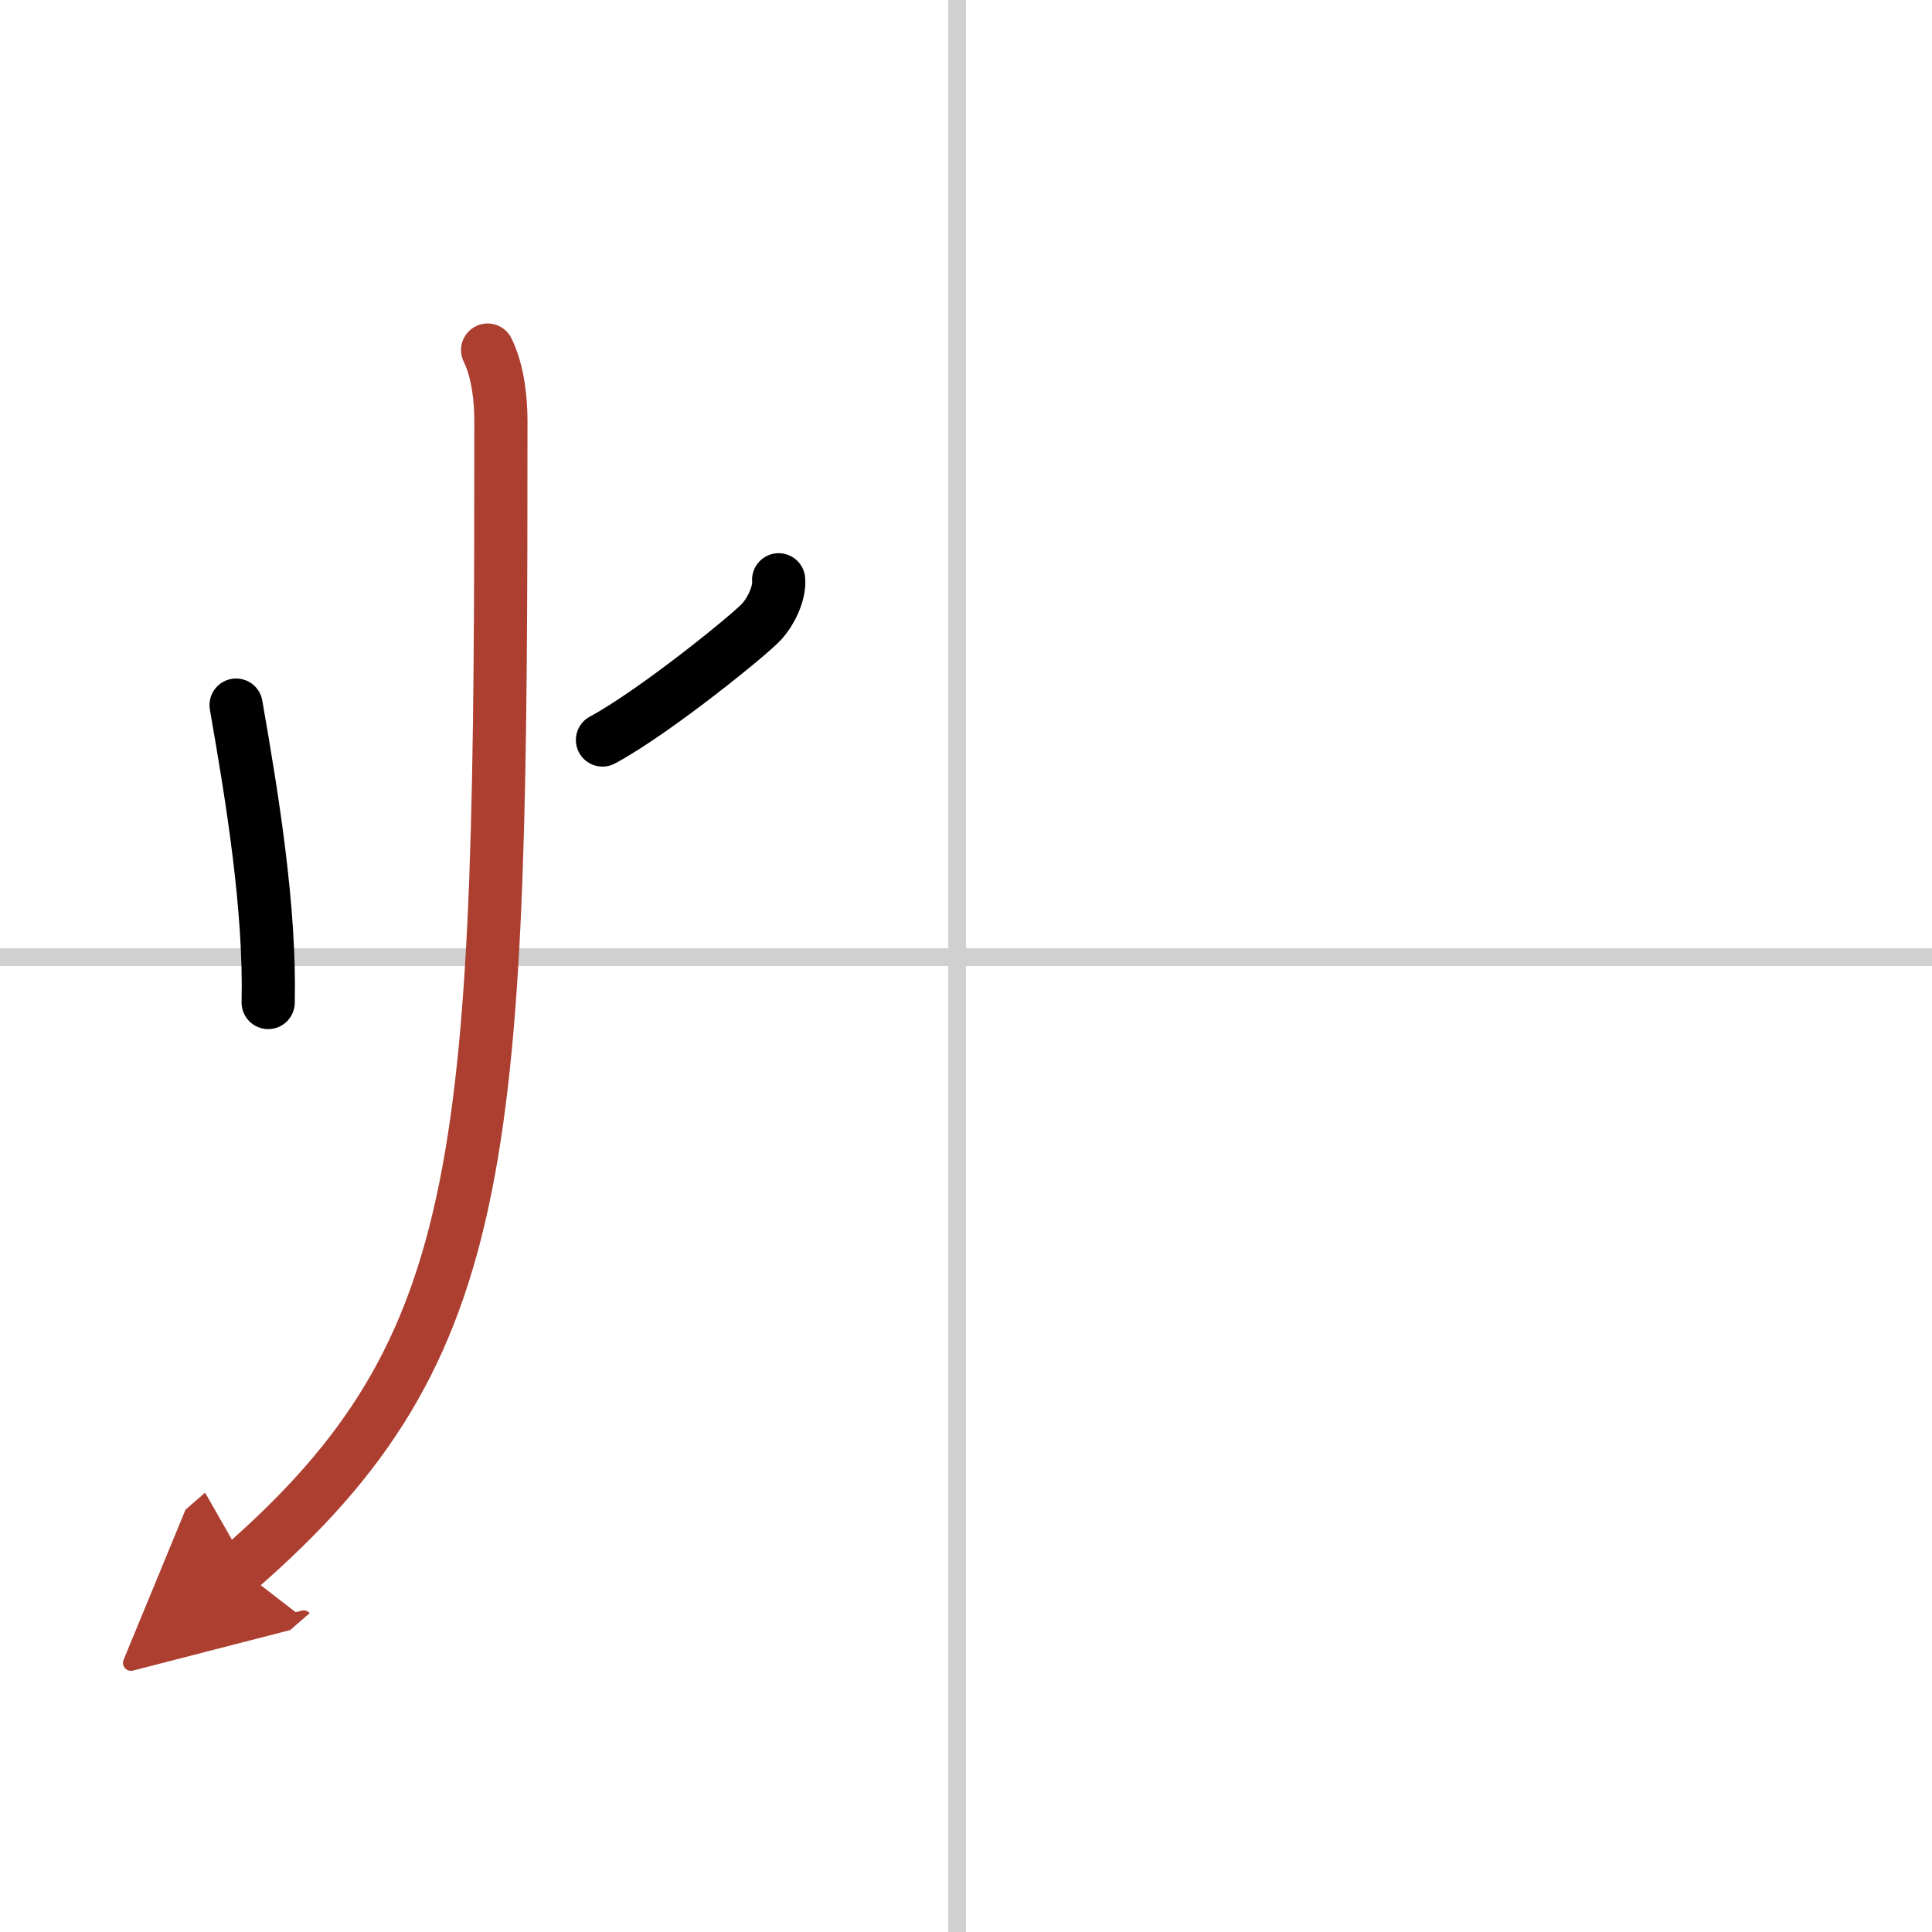 <svg width="400" height="400" viewBox="0 0 109 109" xmlns="http://www.w3.org/2000/svg"><defs><marker id="a" markerWidth="4" orient="auto" refX="1" refY="5" viewBox="0 0 10 10"><polyline points="0 0 10 5 0 10 1 5" fill="#ad3f31" stroke="#ad3f31"/></marker></defs><g fill="none" stroke="#000" stroke-linecap="round" stroke-linejoin="round" stroke-width="3"><rect width="100%" height="100%" fill="#fff" stroke="#fff"/><line x1="54" x2="54" y2="109" stroke="#d0d0d0" stroke-width="1"/><line x2="109" y1="54" y2="54" stroke="#d0d0d0" stroke-width="1"/><path d="m13.32 39.78c0.93 5.34 1.93 11.47 1.81 16.78"/><path d="m43.93 32.71c0.06 0.68-0.35 1.67-0.94 2.34-0.59 0.68-6.06 5.12-9 6.7"/><path d="m27.51 19.75c0.61 1.25 0.75 2.86 0.75 4.01 0 41.37-0.39 52.24-14.76 64.74" marker-end="url(#a)" stroke="#ad3f31"/></g></svg>
